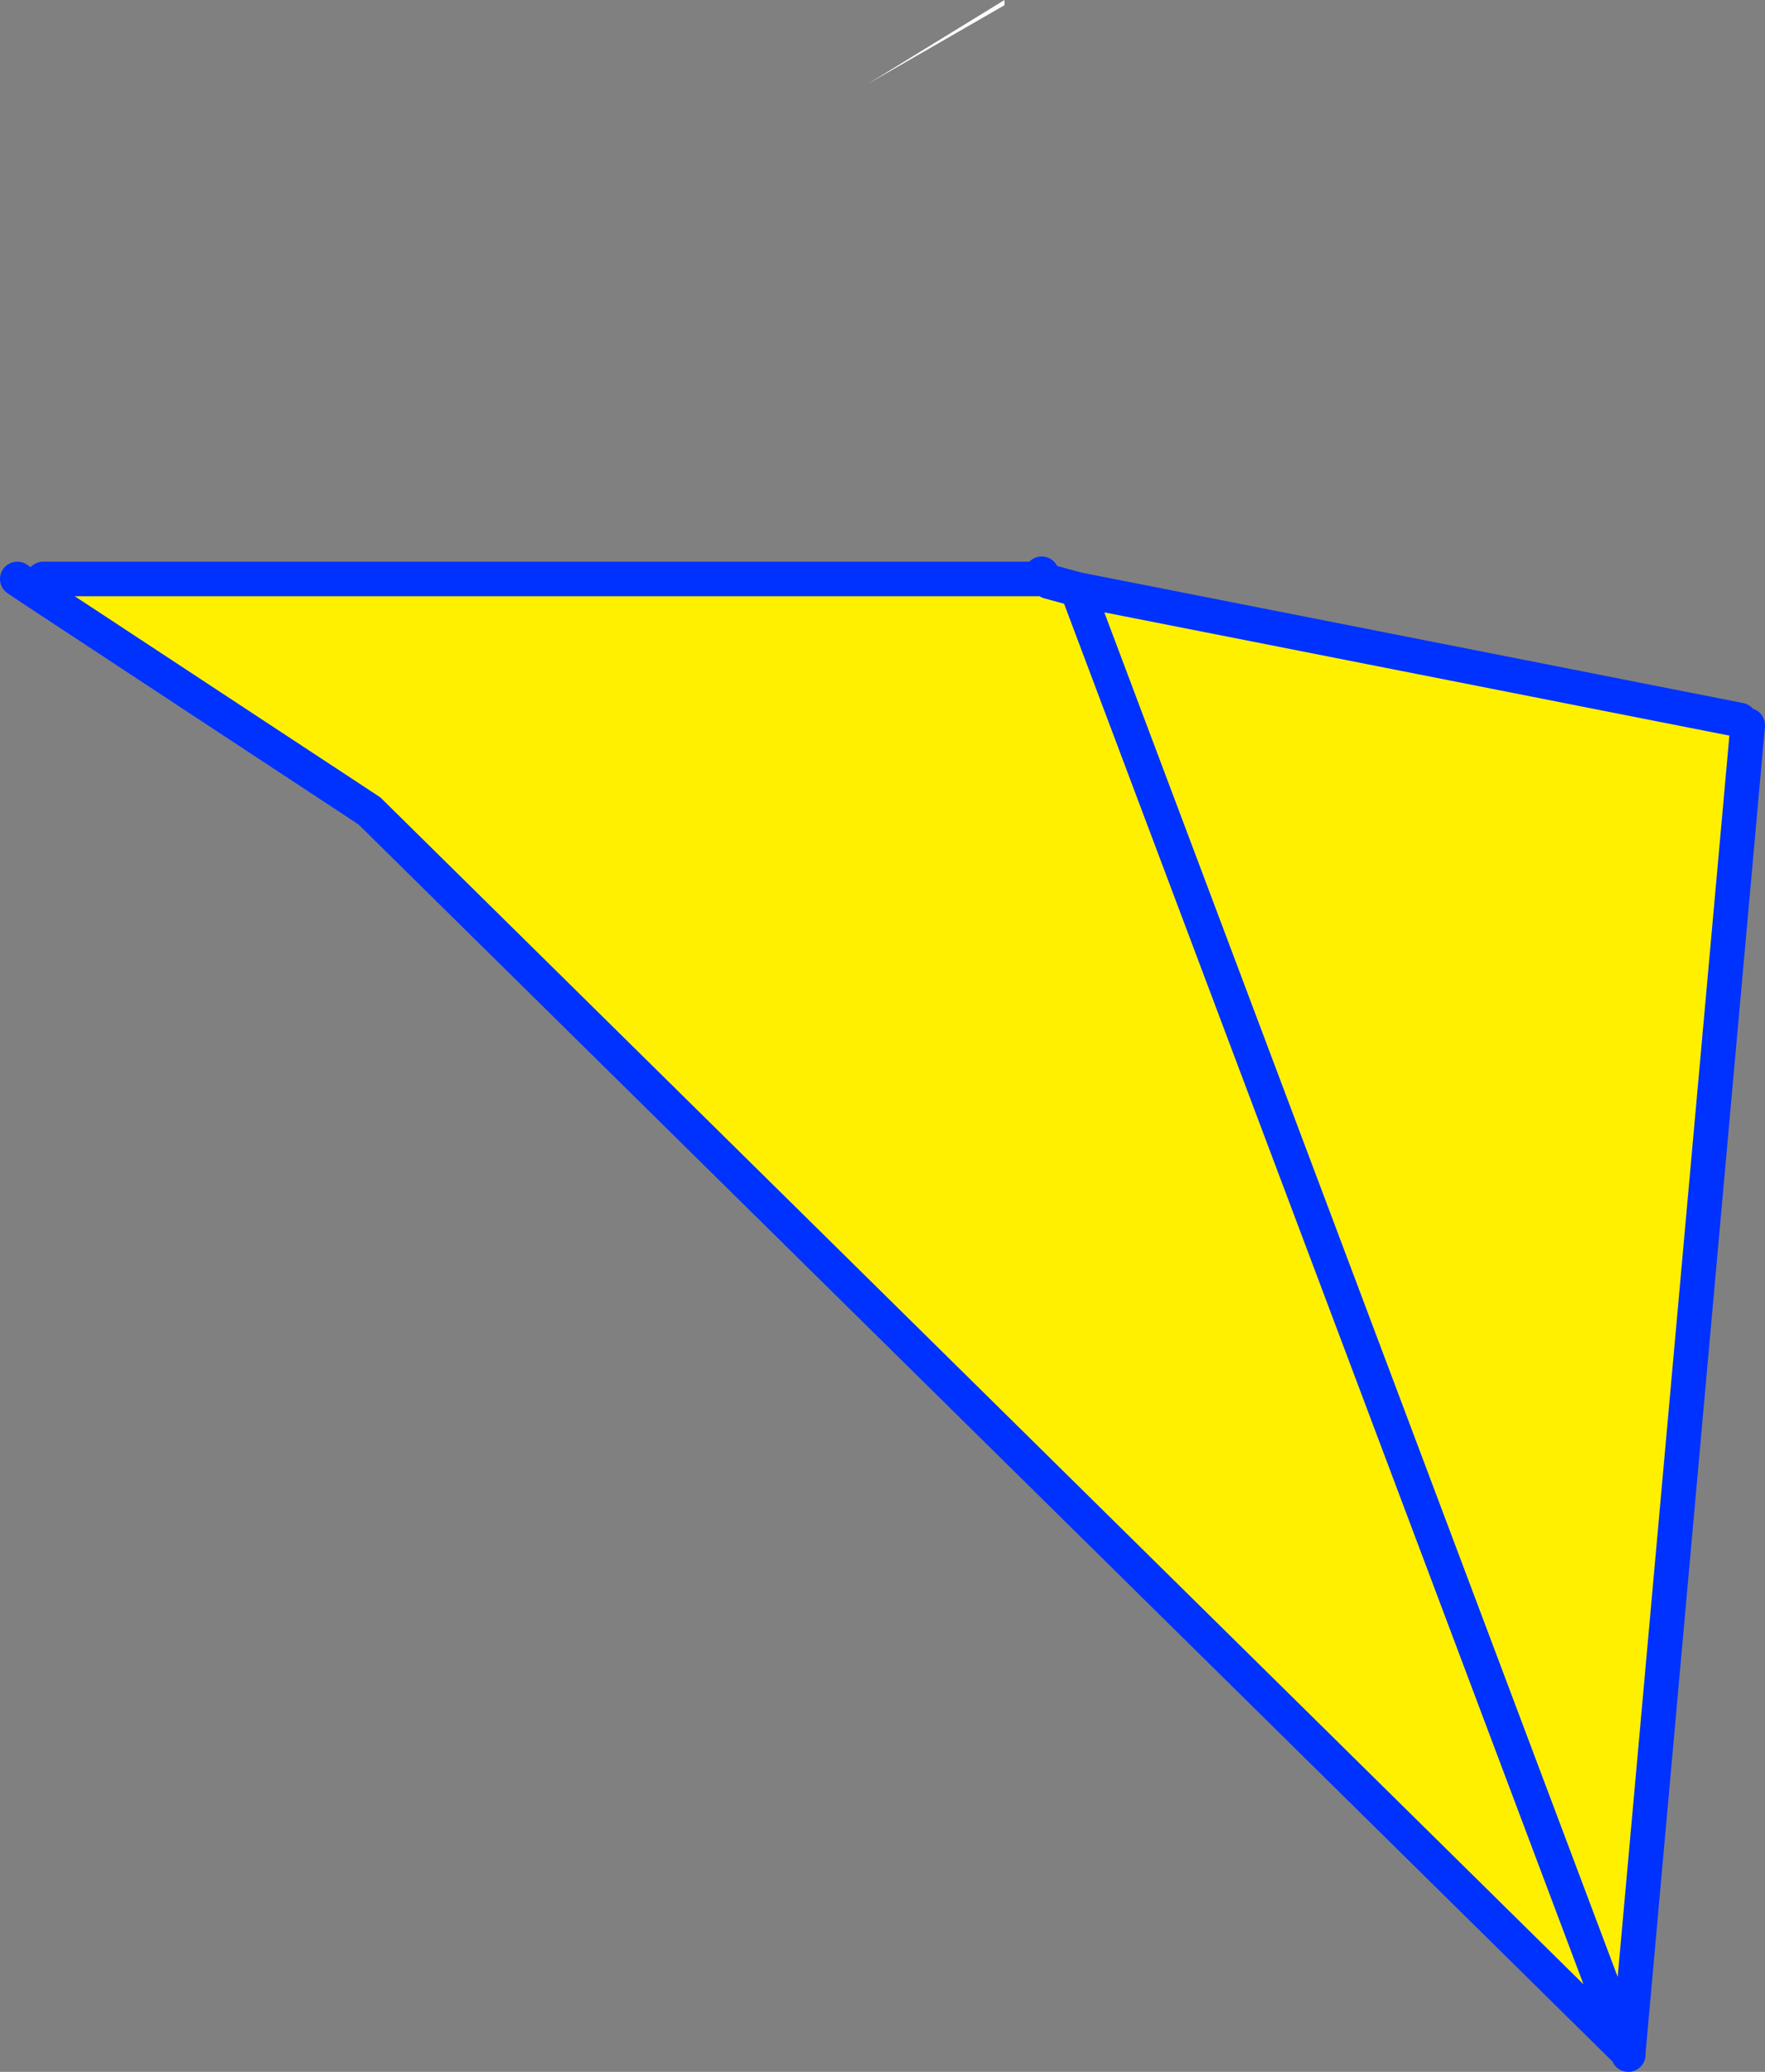 <?xml version="1.0" encoding="UTF-8" standalone="no"?>
<svg xmlns:xlink="http://www.w3.org/1999/xlink" height="119.7px" width="102.0px" xmlns="http://www.w3.org/2000/svg">
  <rect width="100%" height="100%" fill="#808080" stroke="none"/>
  <g transform="matrix(1.0, 0.0, 0.0, 1.0, -304.45, -185.65)">
    <path d="M362.5 185.95 L354.6 190.5 362.5 185.65 362.5 185.95 M364.65 218.85 L364.65 218.8 364.65 218.85" fill="#ffffff" fill-rule="evenodd" stroke="none"/>
    <path d="M405.0 227.25 L405.45 227.55 398.55 304.2 398.5 304.2 325.8 232.5 306.5 219.8 306.95 219.1 364.6 219.1 365.05 219.25 366.7 219.7 405.0 227.25 M366.7 219.7 L398.5 304.2 366.7 219.7" fill="#fff000" fill-rule="evenodd" stroke="none"/>
    <path d="M405.45 227.55 L398.55 304.2 398.55 304.25 398.55 304.35 398.5 304.2 325.8 232.5 306.5 219.8 305.45 219.1 M365.05 219.25 L366.7 219.7 405.0 227.25 M364.6 219.1 L364.6 219.05 364.65 218.85 364.65 218.8 M398.55 304.25 L398.5 304.2 366.7 219.7 M306.95 219.1 L364.6 219.1" fill="none" stroke="#0032ff" stroke-linecap="round" stroke-linejoin="round" stroke-width="2.0"/>
  </g>
</svg>
